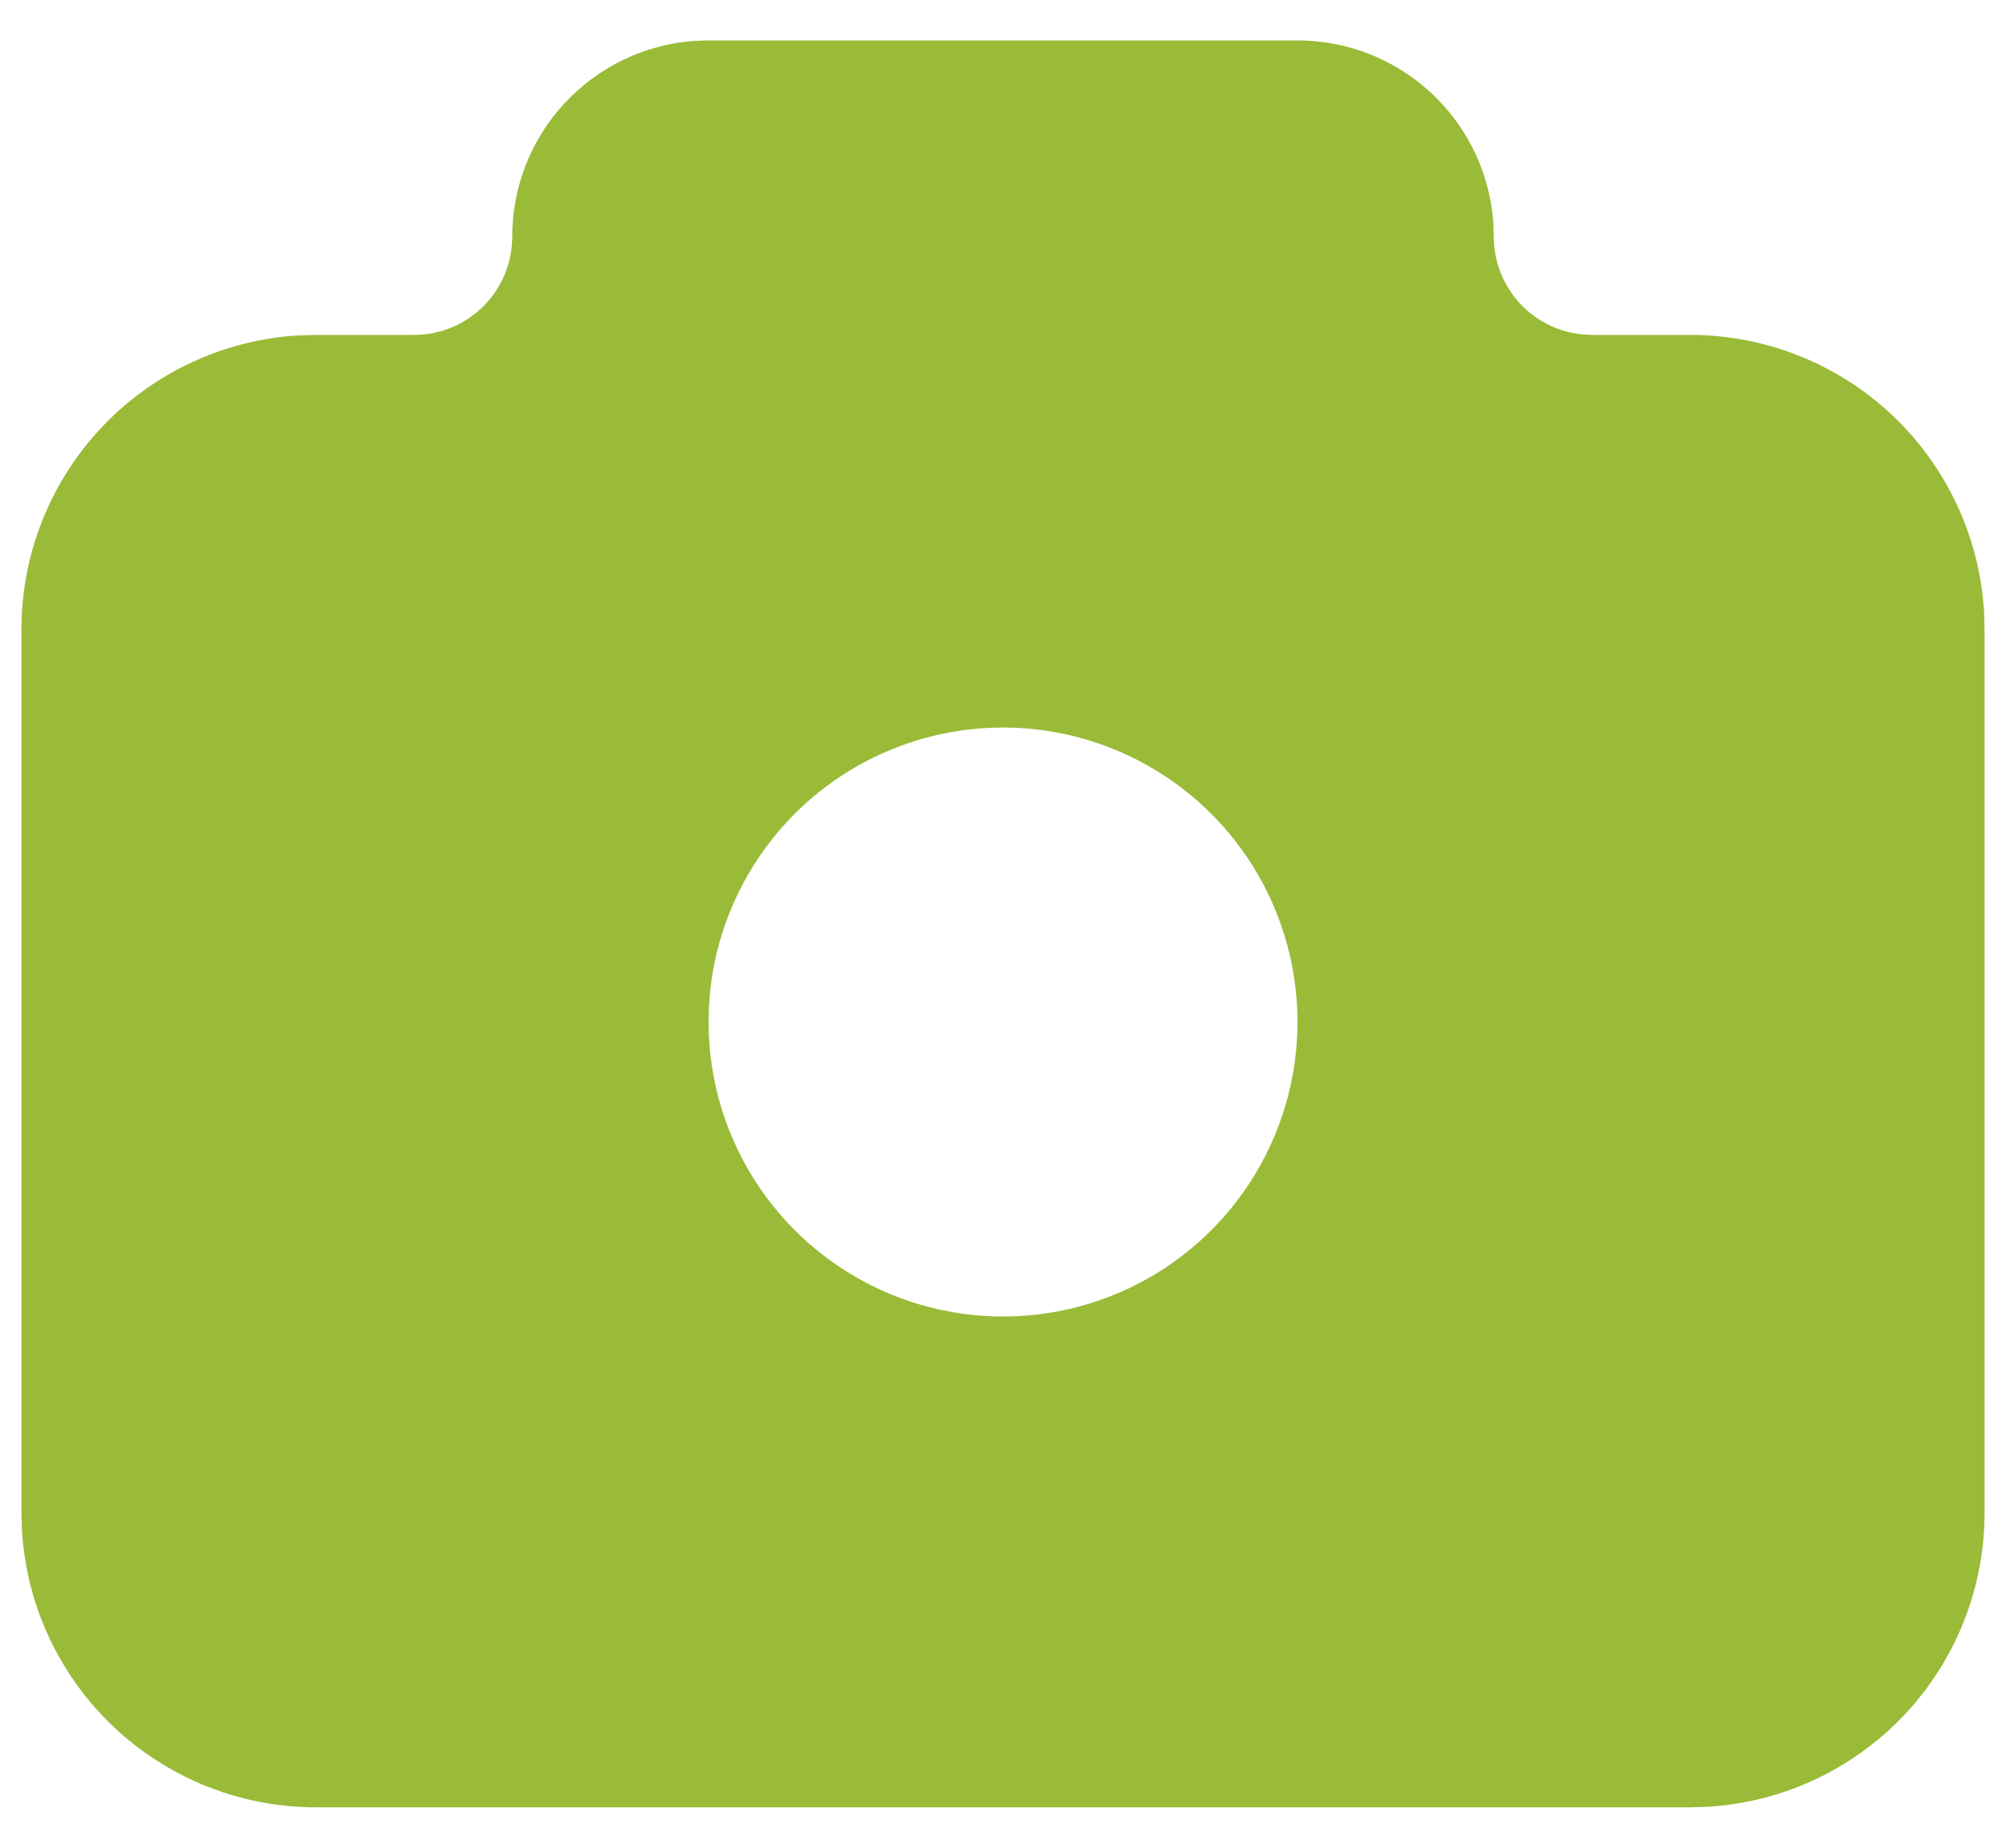 <?xml version="1.0" encoding="UTF-8"?> <svg xmlns="http://www.w3.org/2000/svg" width="38" height="35" viewBox="0 0 38 35" fill="none"><path d="M24.578 0.766C25.517 0.765 26.42 1.12 27.108 1.758C27.796 2.396 28.218 3.27 28.288 4.206L28.297 4.484C28.297 4.94 28.465 5.379 28.767 5.72C29.07 6.06 29.487 6.278 29.939 6.331L30.157 6.344H32.016C33.439 6.344 34.808 6.887 35.843 7.863C36.878 8.84 37.501 10.174 37.585 11.595L37.594 11.922V28.657C37.594 30.079 37.051 31.448 36.075 32.484C35.098 33.519 33.764 34.142 32.343 34.225L32.016 34.235H5.984C4.562 34.235 3.193 33.691 2.157 32.715C1.122 31.739 0.499 30.404 0.416 28.984L0.406 28.657V11.922C0.406 10.499 0.95 9.13 1.926 8.095C2.902 7.06 4.237 6.437 5.657 6.353L5.984 6.344H7.844C8.337 6.344 8.81 6.148 9.159 5.799C9.507 5.451 9.703 4.978 9.703 4.484C9.703 3.546 10.057 2.643 10.695 1.955C11.333 1.267 12.208 0.845 13.143 0.775L13.422 0.766H24.578ZM19 13.781C17.618 13.781 16.285 14.294 15.259 15.221C14.234 16.148 13.589 17.423 13.45 18.798L13.43 19.081L13.422 19.36L13.43 19.639C13.484 20.729 13.857 21.779 14.503 22.659C15.148 23.539 16.038 24.21 17.061 24.59C18.084 24.969 19.196 25.04 20.26 24.794C21.323 24.548 22.291 23.995 23.043 23.204C23.795 22.413 24.298 21.419 24.491 20.345C24.684 19.27 24.557 18.163 24.127 17.16C23.697 16.157 22.982 15.303 22.07 14.702C21.159 14.101 20.092 13.781 19 13.781Z" fill="#9ABB38"></path></svg> 